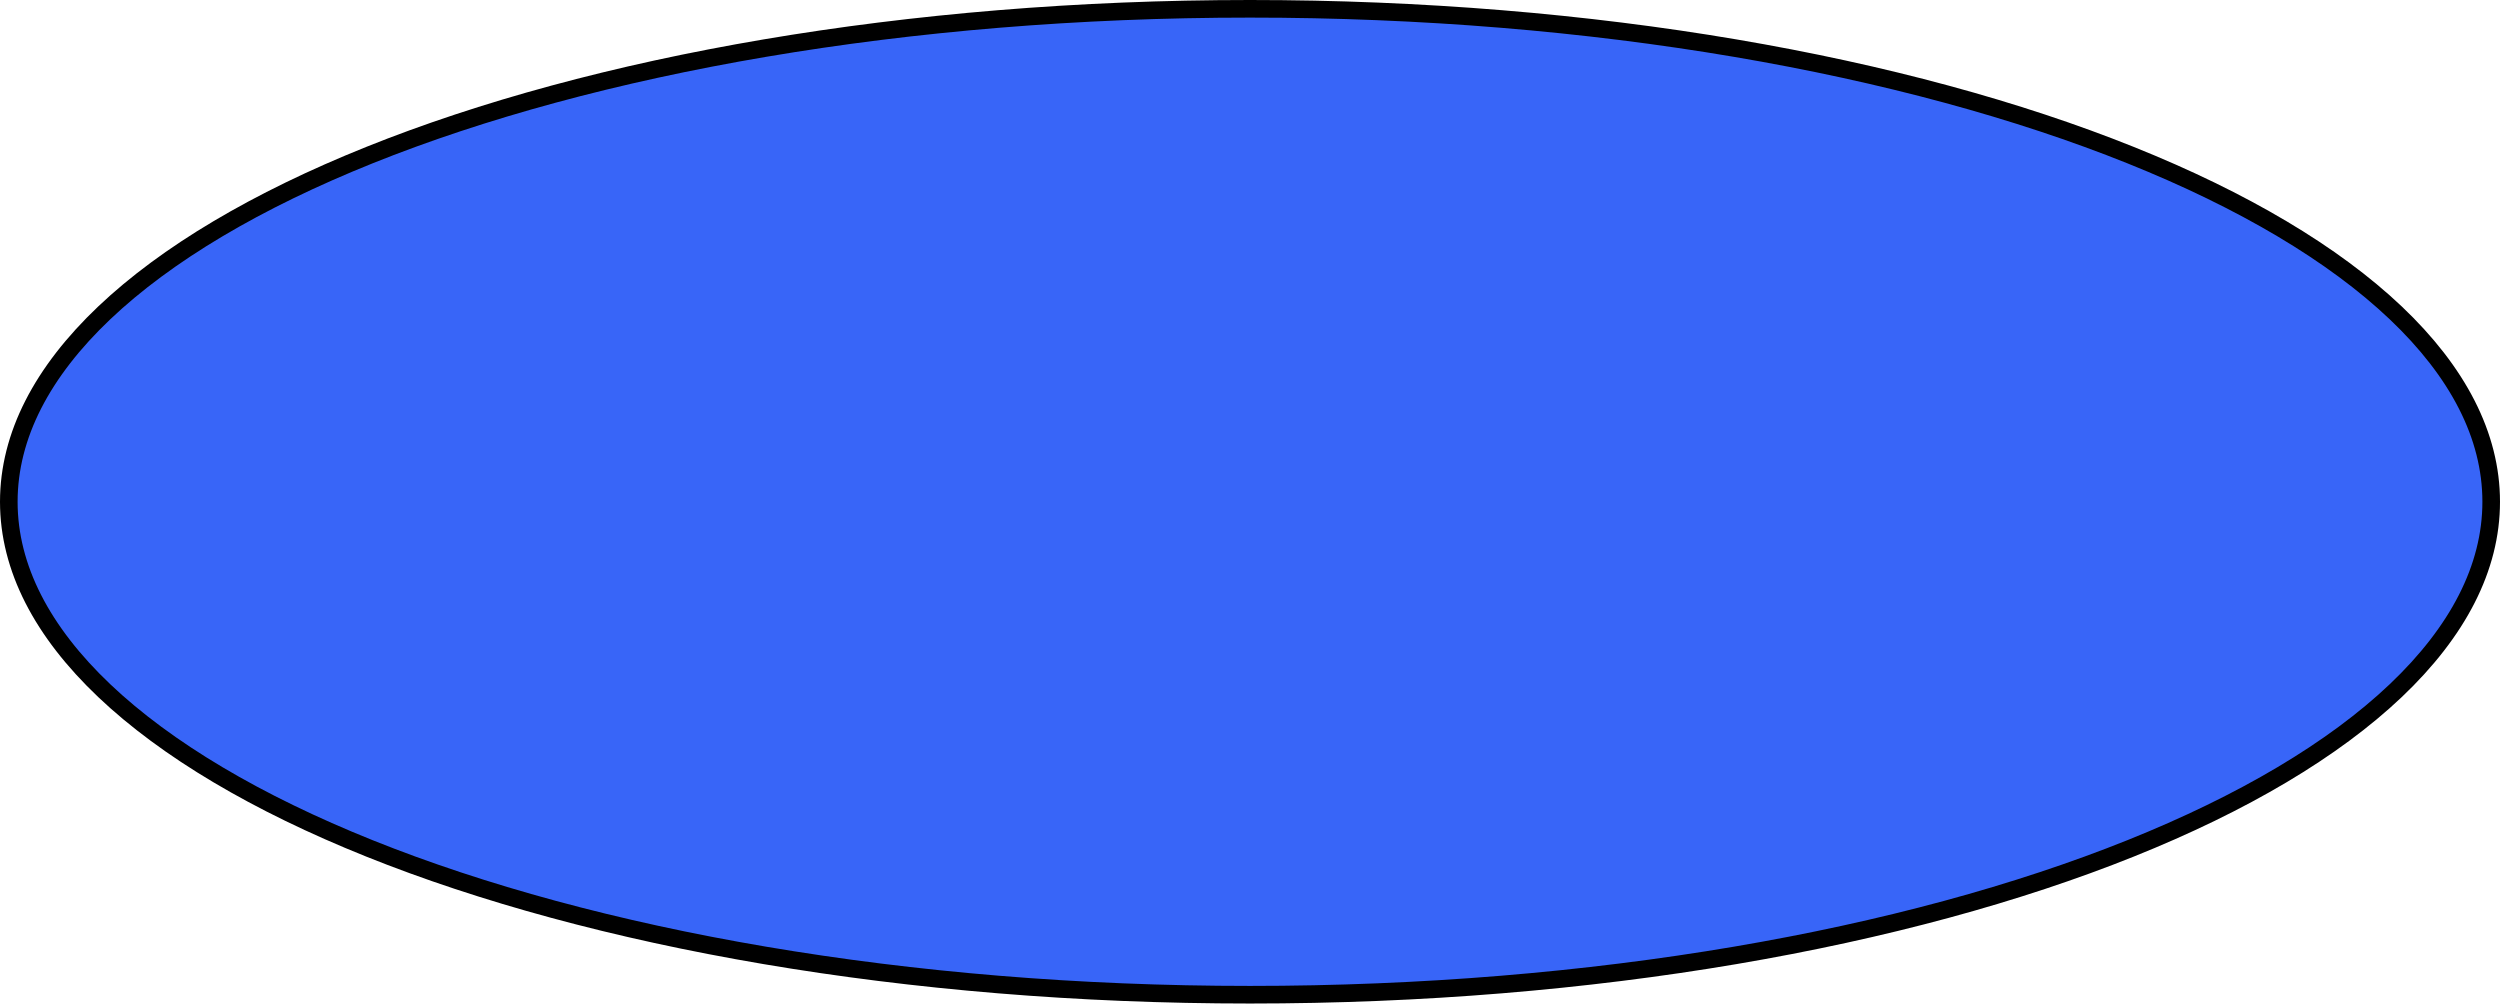 <?xml version="1.0" encoding="UTF-8"?> <svg xmlns="http://www.w3.org/2000/svg" width="142" height="57" viewBox="0 0 142 57" fill="none"><path d="M141.5 28.5C141.5 32.254 139.607 35.88 136.076 39.231C132.545 42.583 127.408 45.624 121.018 48.188C108.243 53.317 90.559 56.5 71 56.5C51.441 56.5 33.758 53.317 20.982 48.188C14.592 45.624 9.455 42.583 5.924 39.231C2.393 35.88 0.5 32.254 0.5 28.5C0.5 24.746 2.393 21.12 5.924 17.769C9.455 14.418 14.592 11.376 20.982 8.811C33.758 3.683 51.441 0.5 71 0.5C90.559 0.5 108.243 3.683 121.018 8.811C127.408 11.376 132.545 14.418 136.076 17.769C139.607 21.12 141.5 24.746 141.5 28.5Z" fill="#3865F8" stroke="black"></path></svg> 
